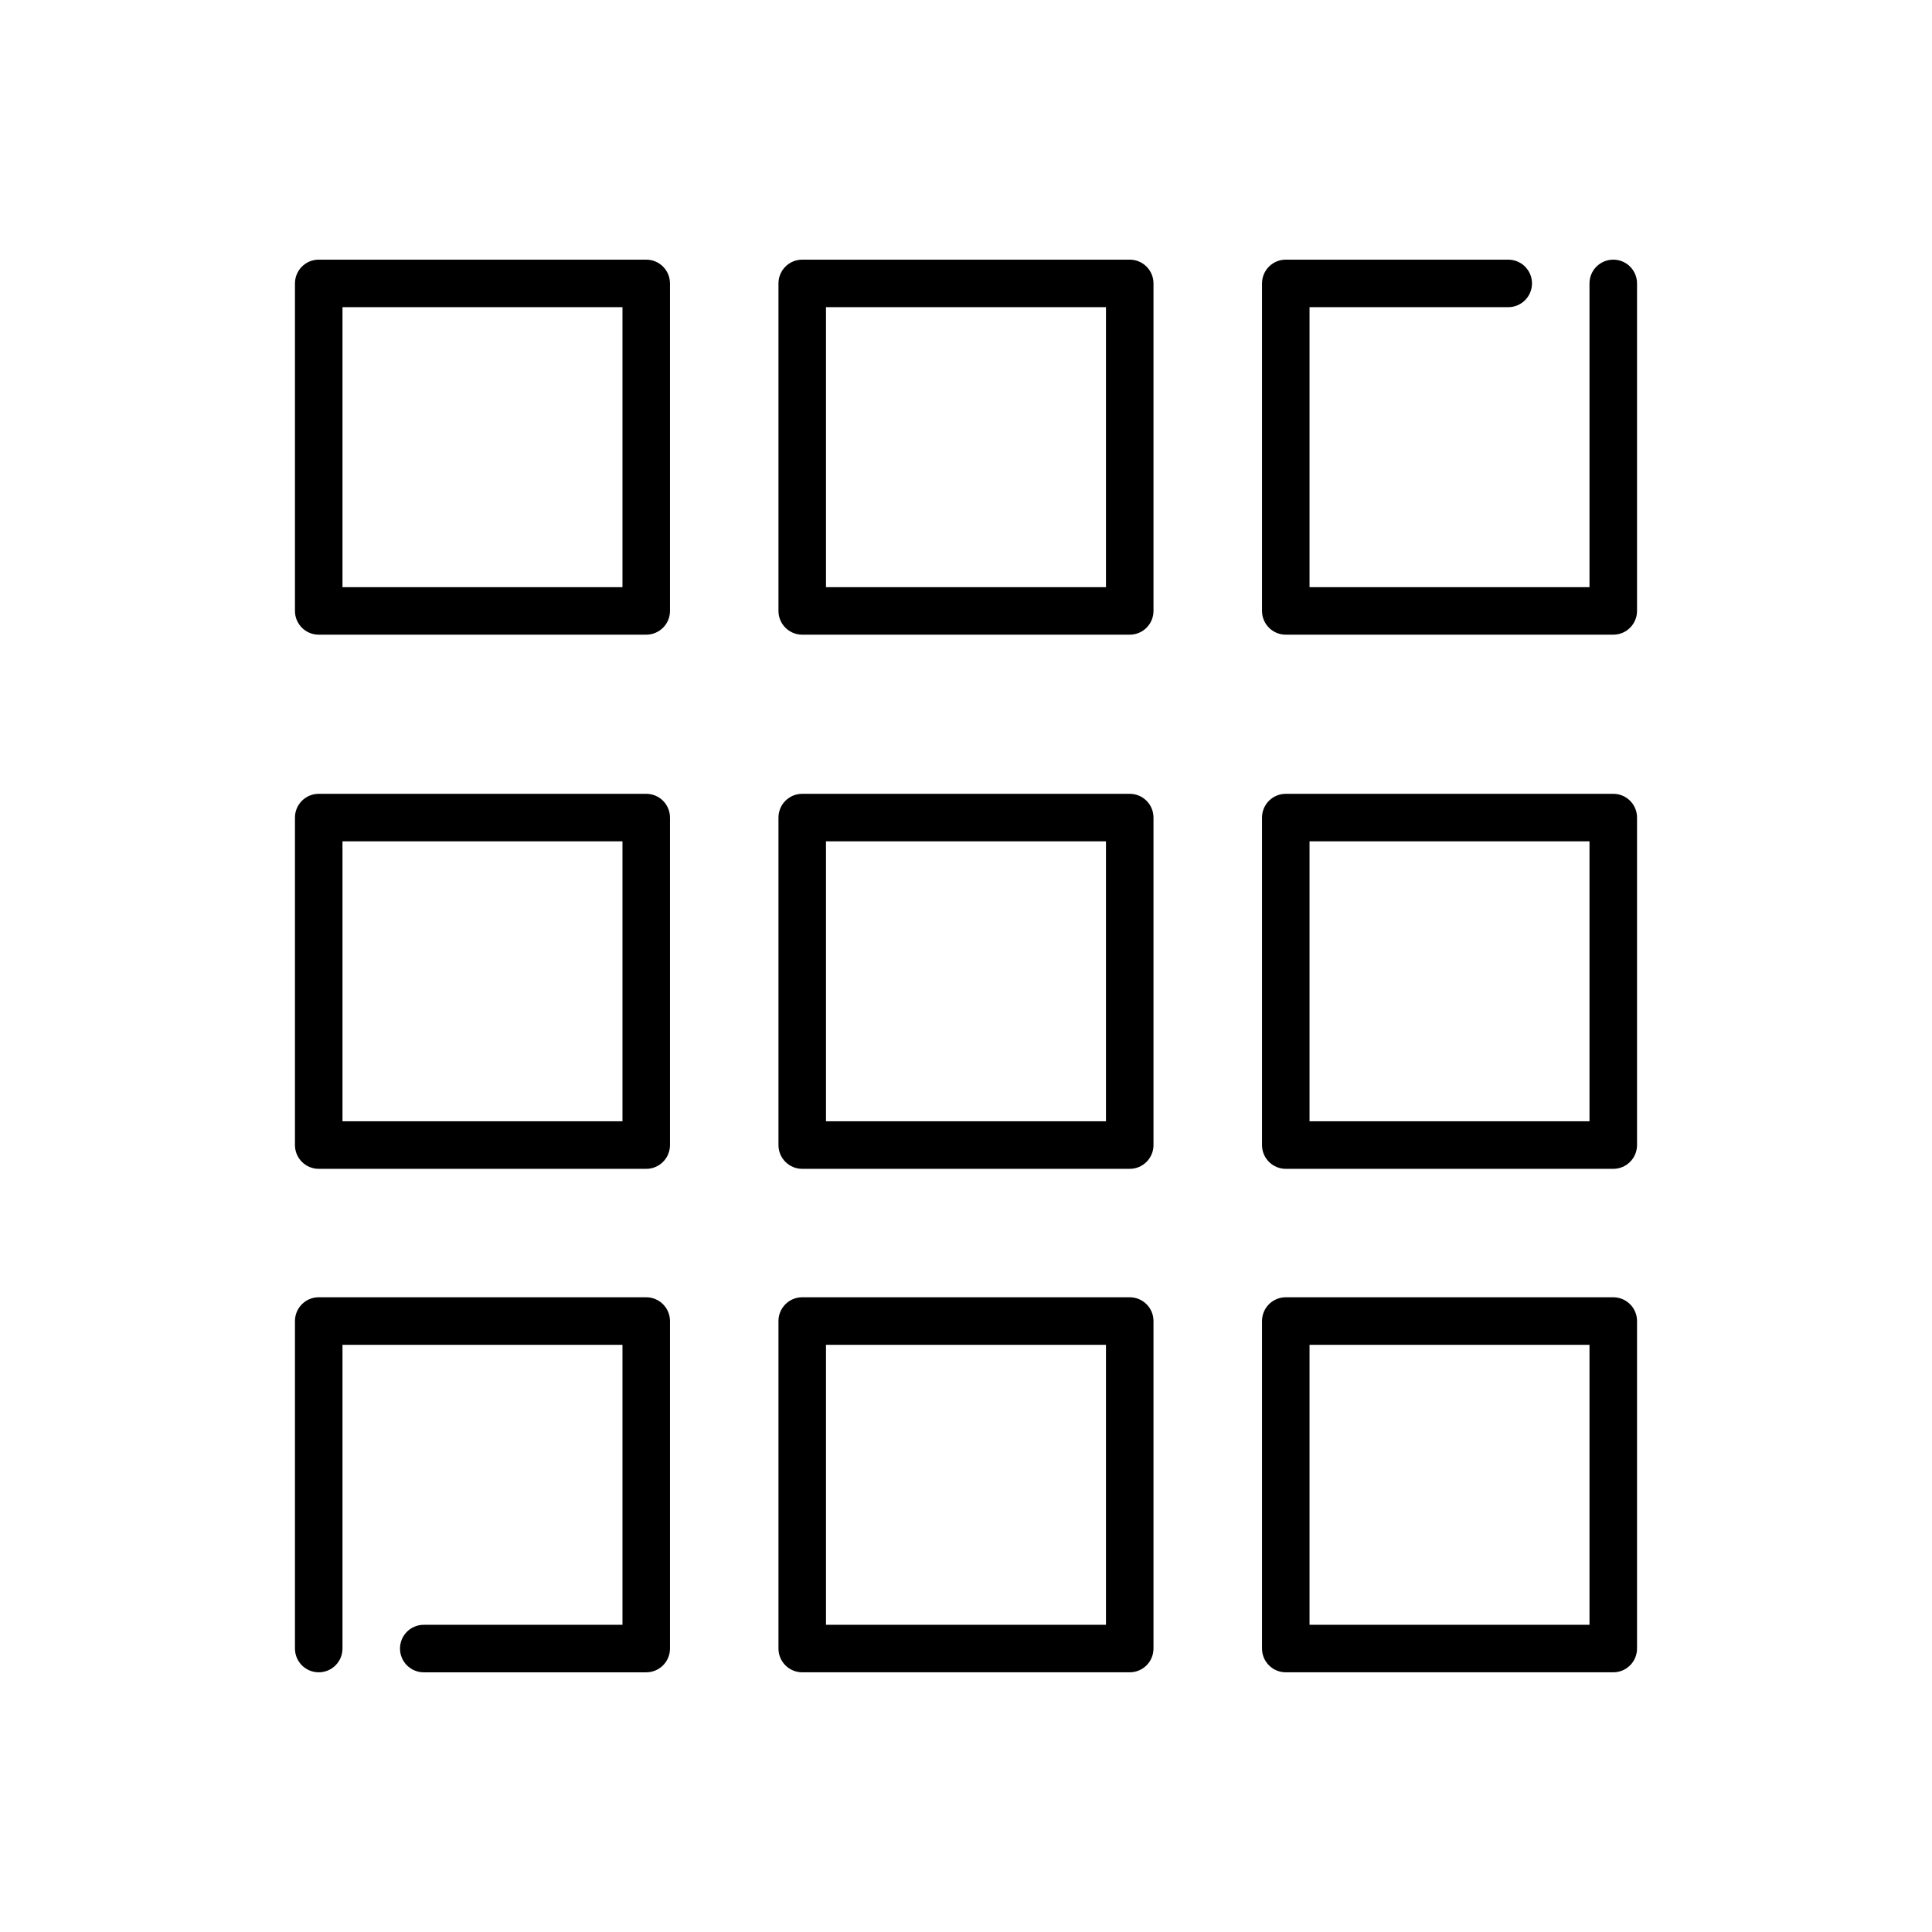 <?xml version="1.0" encoding="UTF-8"?>
<!-- Uploaded to: ICON Repo, www.svgrepo.com, Generator: ICON Repo Mixer Tools -->
<svg fill="#000000" width="800px" height="800px" version="1.1" viewBox="144 144 512 512" xmlns="http://www.w3.org/2000/svg">
 <g>
  <path d="m315.25 212.81h-86.785c-3.477 0-6.297 2.816-6.297 6.297v86.793c0 3.484 2.82 6.297 6.297 6.297h86.793c3.477 0 6.297-2.816 6.297-6.297v-86.793c-0.004-3.477-2.82-6.297-6.305-6.297zm-6.297 86.801h-74.191v-74.207h74.199v74.207z"/>
  <path d="m443.39 212.81h-86.793c-3.477 0-6.297 2.816-6.297 6.297v86.793c0 3.484 2.82 6.297 6.297 6.297h86.793c3.477 0 6.297-2.816 6.297-6.297v-86.793c0-3.477-2.82-6.297-6.297-6.297zm-6.297 86.801h-74.199v-74.207h74.199z"/>
  <path d="m571.53 212.81c-3.477 0-6.297 2.816-6.297 6.297v80.496h-74.191v-74.199h52.656c3.477 0 6.297-2.816 6.297-6.297 0-3.484-2.82-6.297-6.297-6.297h-58.953c-3.477 0-6.297 2.816-6.297 6.297v86.793c0 3.484 2.82 6.297 6.297 6.297h86.789c3.477 0 6.297-2.816 6.297-6.297v-86.793c0-3.477-2.816-6.297-6.301-6.297z"/>
  <path d="m315.25 354.37h-86.785c-3.477 0-6.297 2.816-6.297 6.297v86.789c0 3.484 2.82 6.297 6.297 6.297h86.793c3.477 0 6.297-2.816 6.297-6.297v-86.789c-0.004-3.484-2.82-6.297-6.305-6.297zm-6.297 86.785h-74.191v-74.191h74.199v74.191z"/>
  <path d="m443.39 354.37h-86.793c-3.477 0-6.297 2.816-6.297 6.297v86.789c0 3.484 2.82 6.297 6.297 6.297h86.793c3.477 0 6.297-2.816 6.297-6.297v-86.789c0-3.484-2.82-6.297-6.297-6.297zm-6.297 86.785h-74.199v-74.191h74.199z"/>
  <path d="m571.53 354.37h-86.785c-3.477 0-6.297 2.816-6.297 6.297v86.789c0 3.484 2.82 6.297 6.297 6.297h86.789c3.477 0 6.297-2.816 6.297-6.297v-86.789c0-3.484-2.816-6.297-6.301-6.297zm-6.297 86.785h-74.191v-74.191h74.191z"/>
  <path d="m315.25 487.79h-86.785c-3.477 0-6.297 2.816-6.297 6.297v86.793c0 3.484 2.82 6.297 6.297 6.297 3.477 0 6.297-2.816 6.297-6.297v-80.492h74.199v74.199h-52.66c-3.477 0-6.297 2.816-6.297 6.297 0 3.484 2.82 6.297 6.297 6.297h58.957c3.477 0 6.297-2.816 6.297-6.297v-86.797c-0.004-3.477-2.82-6.297-6.305-6.297z"/>
  <path d="m443.39 487.79h-86.793c-3.477 0-6.297 2.816-6.297 6.297v86.793c0 3.484 2.82 6.297 6.297 6.297h86.793c3.477 0 6.297-2.816 6.297-6.297v-86.793c0-3.477-2.82-6.297-6.297-6.297zm-6.297 86.801h-74.199v-74.203h74.199z"/>
  <path d="m571.53 487.79h-86.785c-3.477 0-6.297 2.816-6.297 6.297v86.793c0 3.484 2.82 6.297 6.297 6.297h86.789c3.477 0 6.297-2.816 6.297-6.297v-86.793c0-3.477-2.816-6.297-6.301-6.297zm-6.297 86.801h-74.191v-74.203h74.191z"/>
 </g>
</svg>
